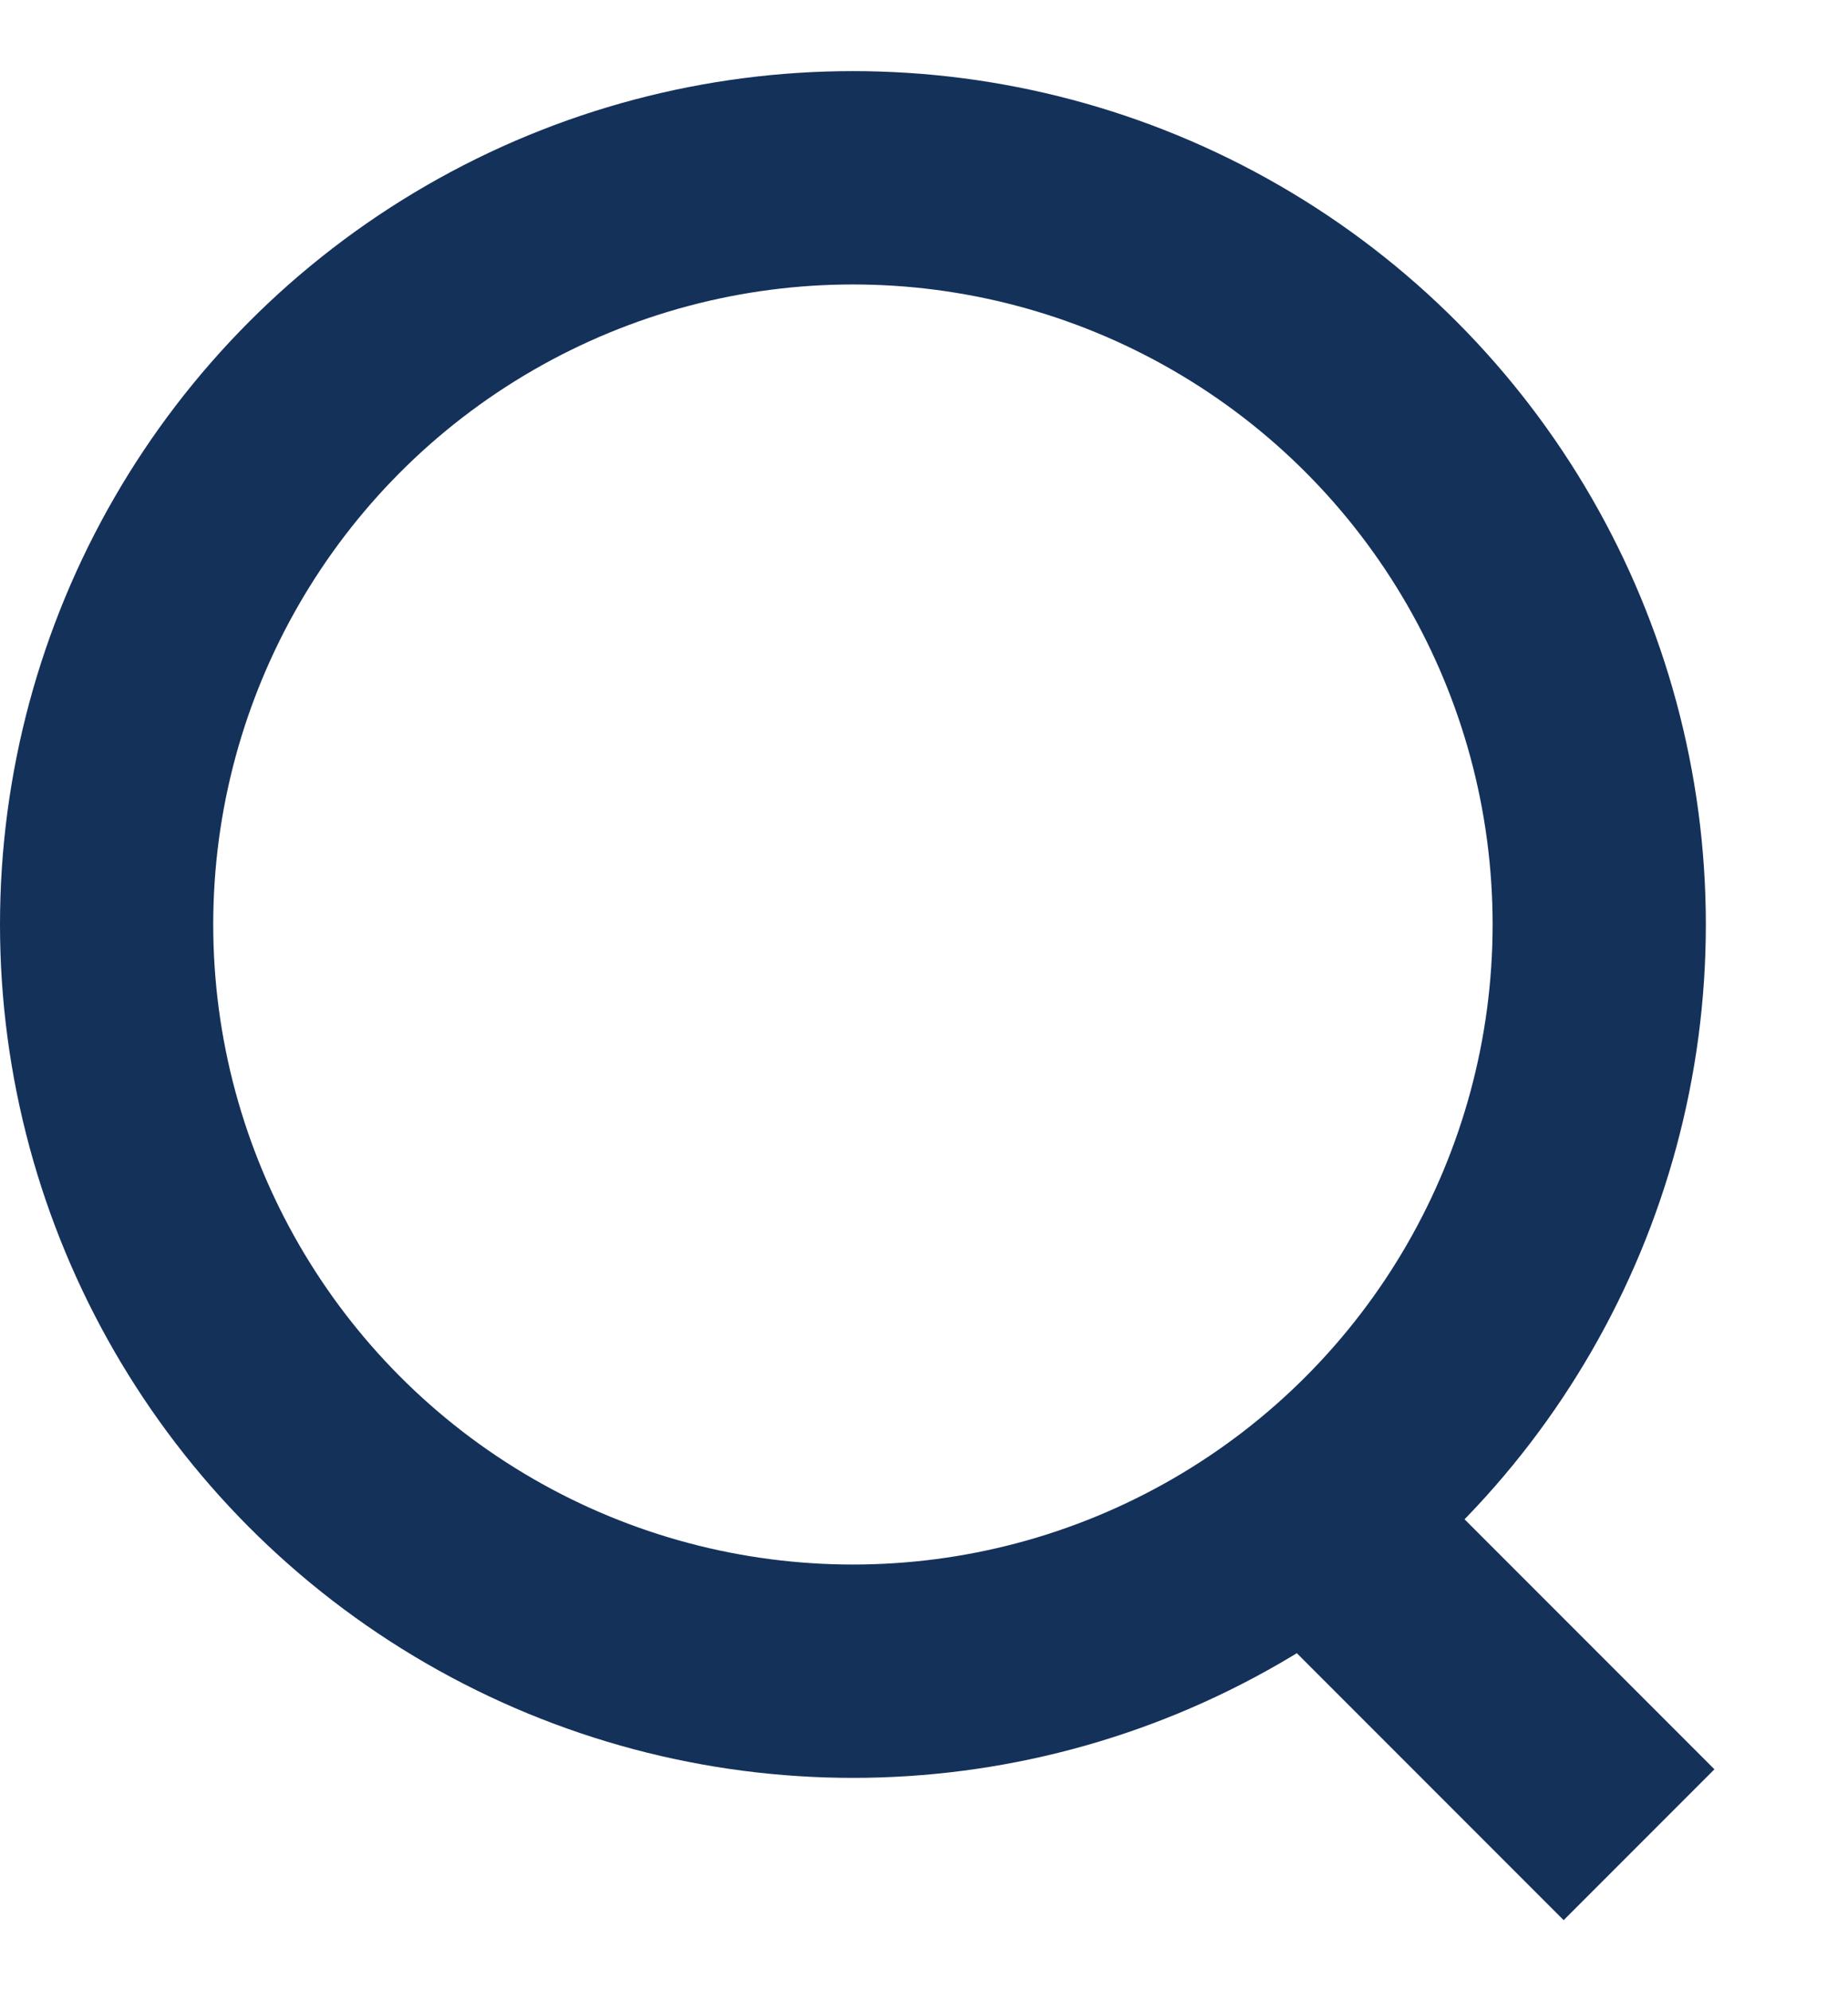 <svg width="13" height="14" viewBox="0 0 13 14" fill="none" xmlns="http://www.w3.org/2000/svg">
<circle cx="6" cy="6.5" r="5.25" stroke="#14315A" stroke-width="1.5"/>
<line x1="9.53" y1="10.97" x2="11.53" y2="12.97" stroke="#14315A" stroke-width="1.5"/>
</svg>
